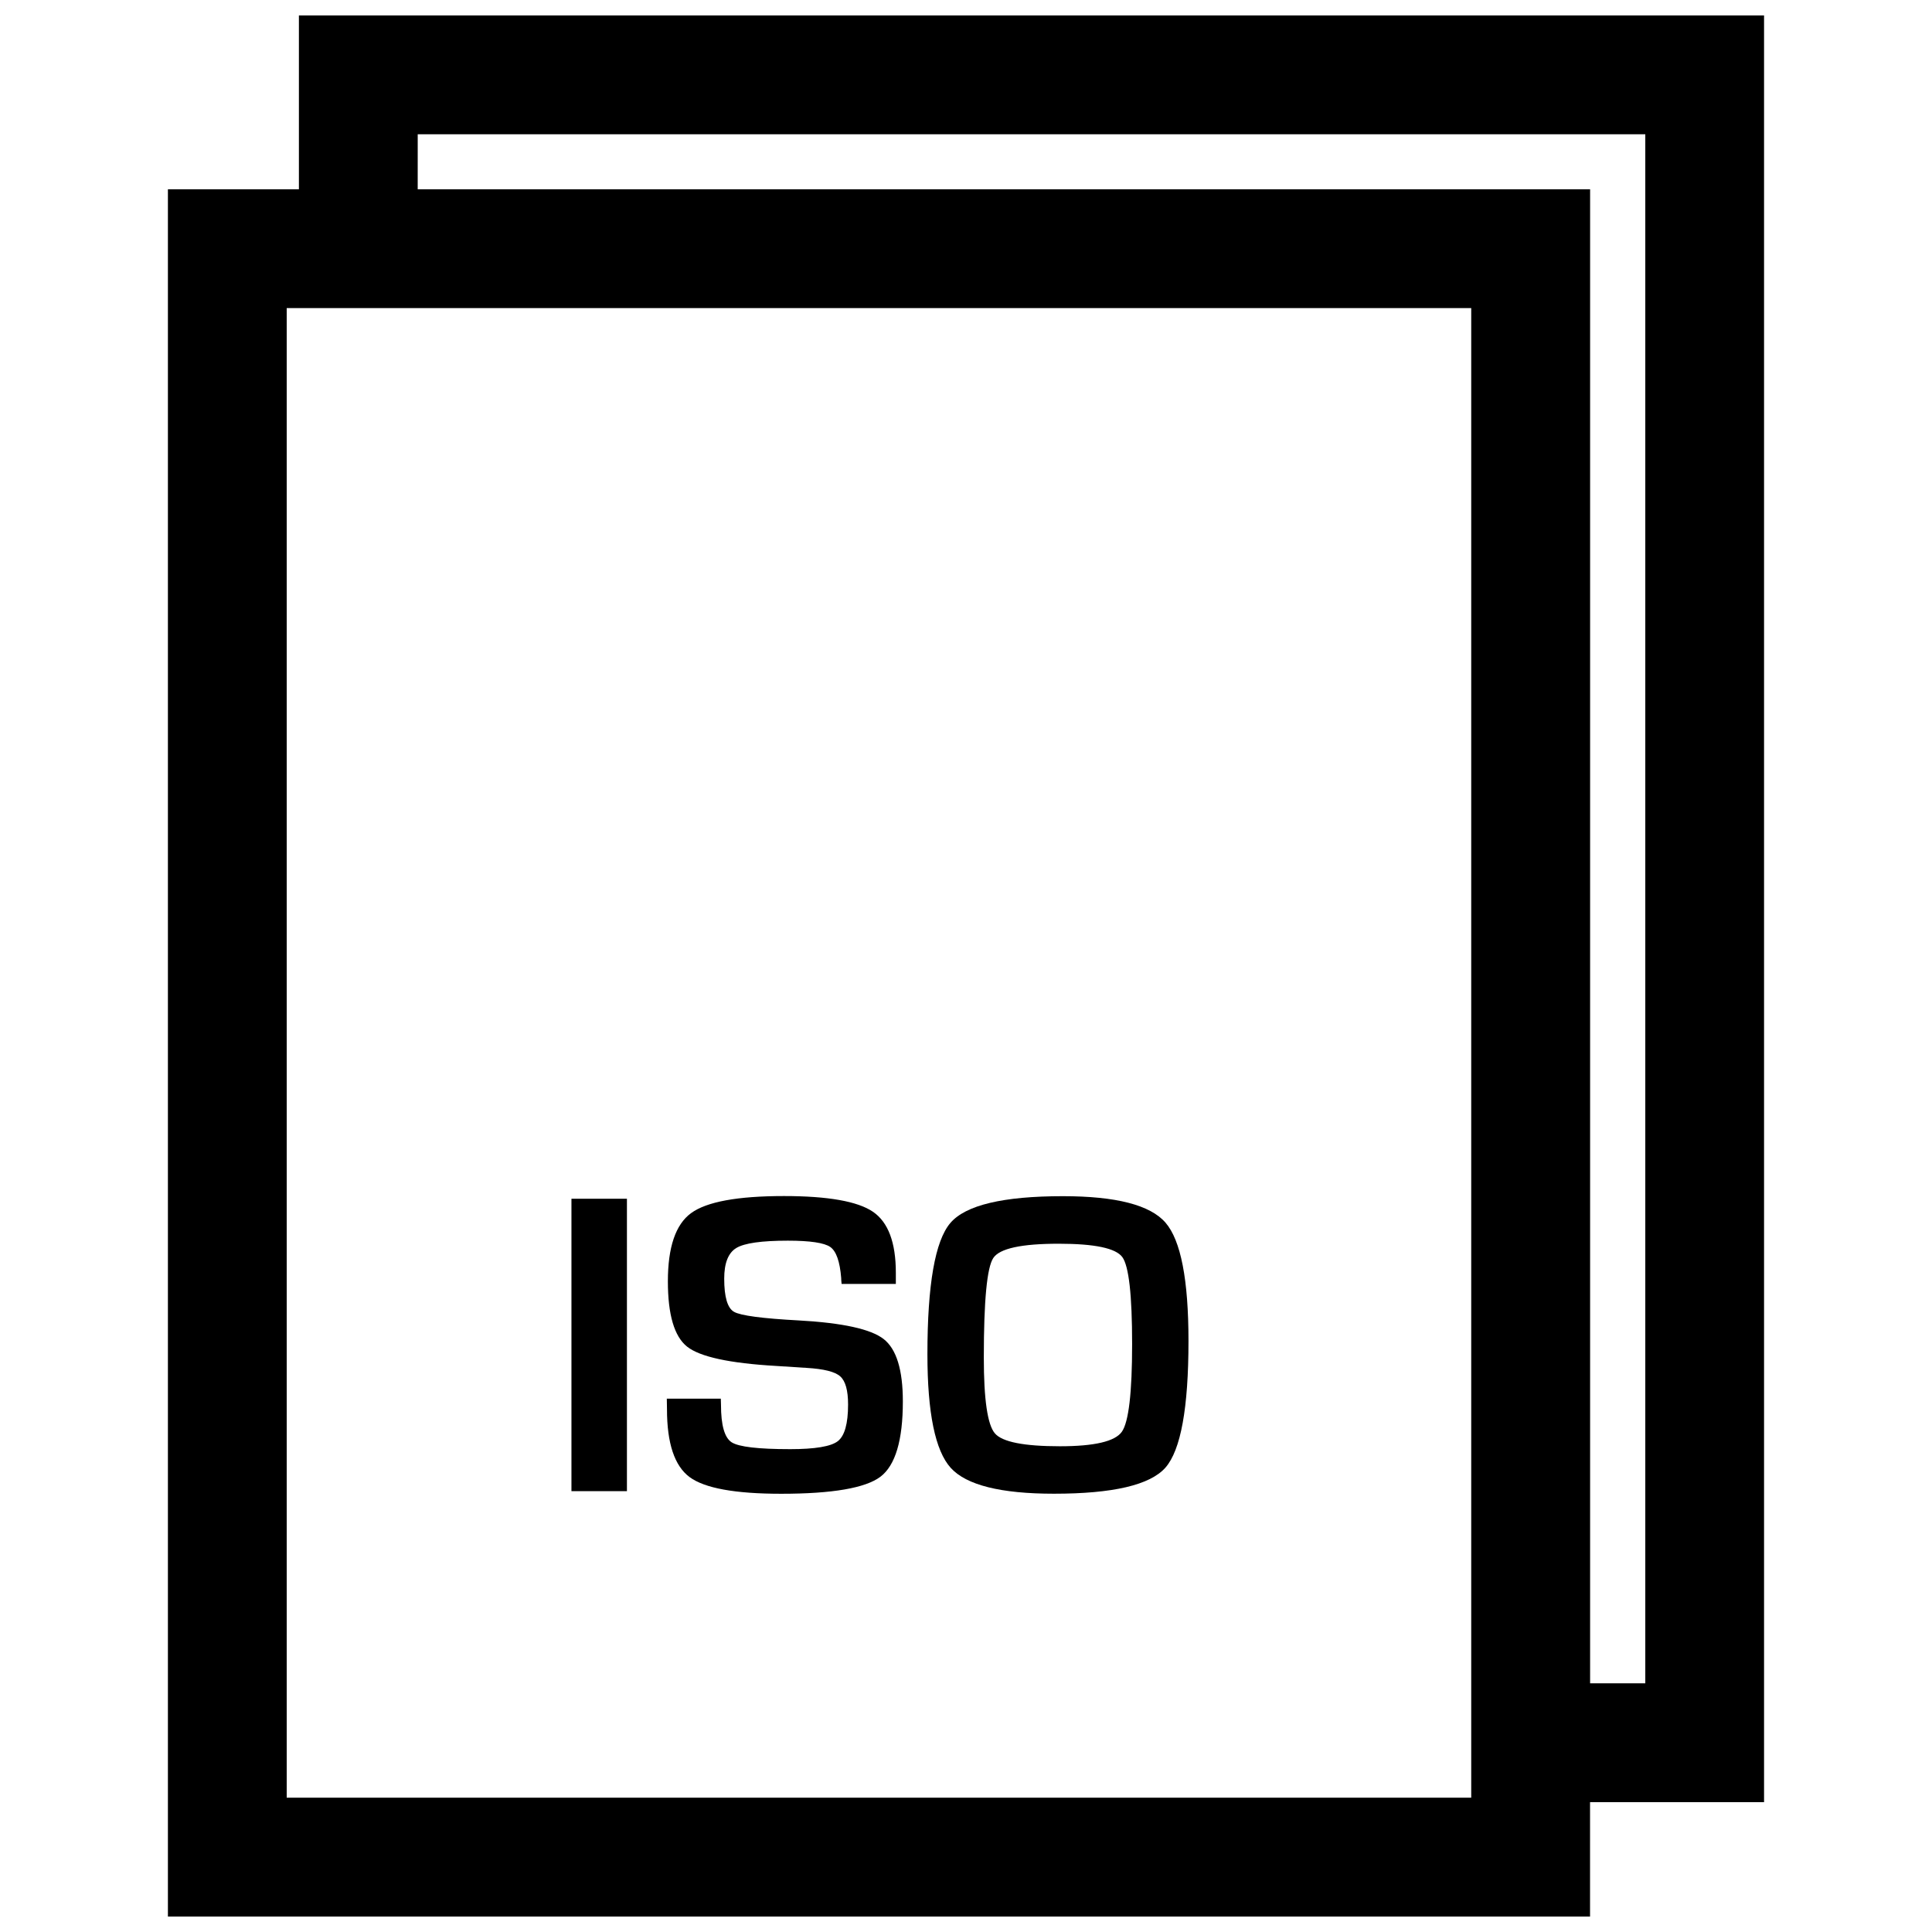 <?xml version="1.0" encoding="UTF-8"?>
<!-- Uploaded to: SVG Repo, www.svgrepo.com, Generator: SVG Repo Mixer Tools -->
<svg width="800px" height="800px" version="1.1" viewBox="144 144 512 512" xmlns="http://www.w3.org/2000/svg">
 <defs>
  <clipPath id="a">
   <path d="m188 148.09h424v503.81h-424z"/>
  </clipPath>
 </defs>
 <path d="m295.44 461.68h14.703v77.492h-14.703z"/>
 <path d="m353.41 528.04c-8.438 0-13.602-0.598-15.508-1.812-1.891-1.211-2.832-4.519-2.832-9.934l-0.047-1.637h-14.312l0.047 2.832c0 9.004 2 14.988 5.984 17.949 4 2.961 12.09 4.426 24.277 4.426 13.555 0 22.309-1.512 26.293-4.504 3.969-3.008 5.953-9.668 5.953-19.965 0-8.359-1.684-13.871-5.086-16.531-3.387-2.644-10.848-4.281-22.387-4.93-9.762-0.52-15.523-1.289-17.254-2.281-1.746-0.977-2.613-3.922-2.613-8.801 0-4.125 1.07-6.832 3.211-8.125 2.141-1.289 6.691-1.938 13.648-1.938 5.902 0 9.652 0.566 11.242 1.668 1.59 1.117 2.551 3.856 2.898 8.203 0 0.332 0.031 0.867 0.109 1.59h14.375v-2.961c0-8.031-2.031-13.414-6.078-16.168s-11.902-4.156-23.57-4.156c-12.297 0-20.5 1.512-24.609 4.519-4.109 2.992-6.156 9.035-6.156 18.074 0 8.848 1.699 14.625 5.102 17.32 3.402 2.691 11.242 4.394 23.508 5.102l8.125 0.52c4.582 0.27 7.559 1.008 8.941 2.25 1.387 1.242 2.078 3.699 2.078 7.461 0 5.07-0.914 8.312-2.723 9.715-1.816 1.406-6.035 2.113-12.617 2.113z"/>
 <path d="m423.3 539.85c15.617 0 25.473-2.297 29.551-6.91 4.062-4.629 6.109-15.809 6.109-33.566 0-16.23-2.031-26.688-6.094-31.363-4.047-4.676-13.113-7.008-27.191-7.008-15.824 0-25.773 2.363-29.82 7.102s-6.078 16.328-6.078 34.793c0 15.523 2.062 25.566 6.188 30.117 4.144 4.555 13.258 6.836 27.336 6.836zm-16.074-62.457c1.668-2.535 7.445-3.793 17.336-3.793 9.523 0 15.16 1.18 16.879 3.559 1.715 2.379 2.582 10.043 2.582 23.02 0 12.941-0.914 20.688-2.723 23.254-1.812 2.566-7.289 3.84-16.406 3.84-9.523 0-15.289-1.133-17.238-3.418-1.957-2.281-2.934-8.973-2.934-20.105 0-15.051 0.832-23.82 2.504-26.355z"/>
 <g clip-path="url(#a)">
  <path d="m565.38 621.6h46.113v-473.5h-388.28v46.066h-34.715v457.74h376.88zm-310.68-442.02h325.32v410.51h-14.625v-395.93h-310.7zm279.19 440.83h-313.91v-394.77h313.91z"/>
 </g>
</svg>